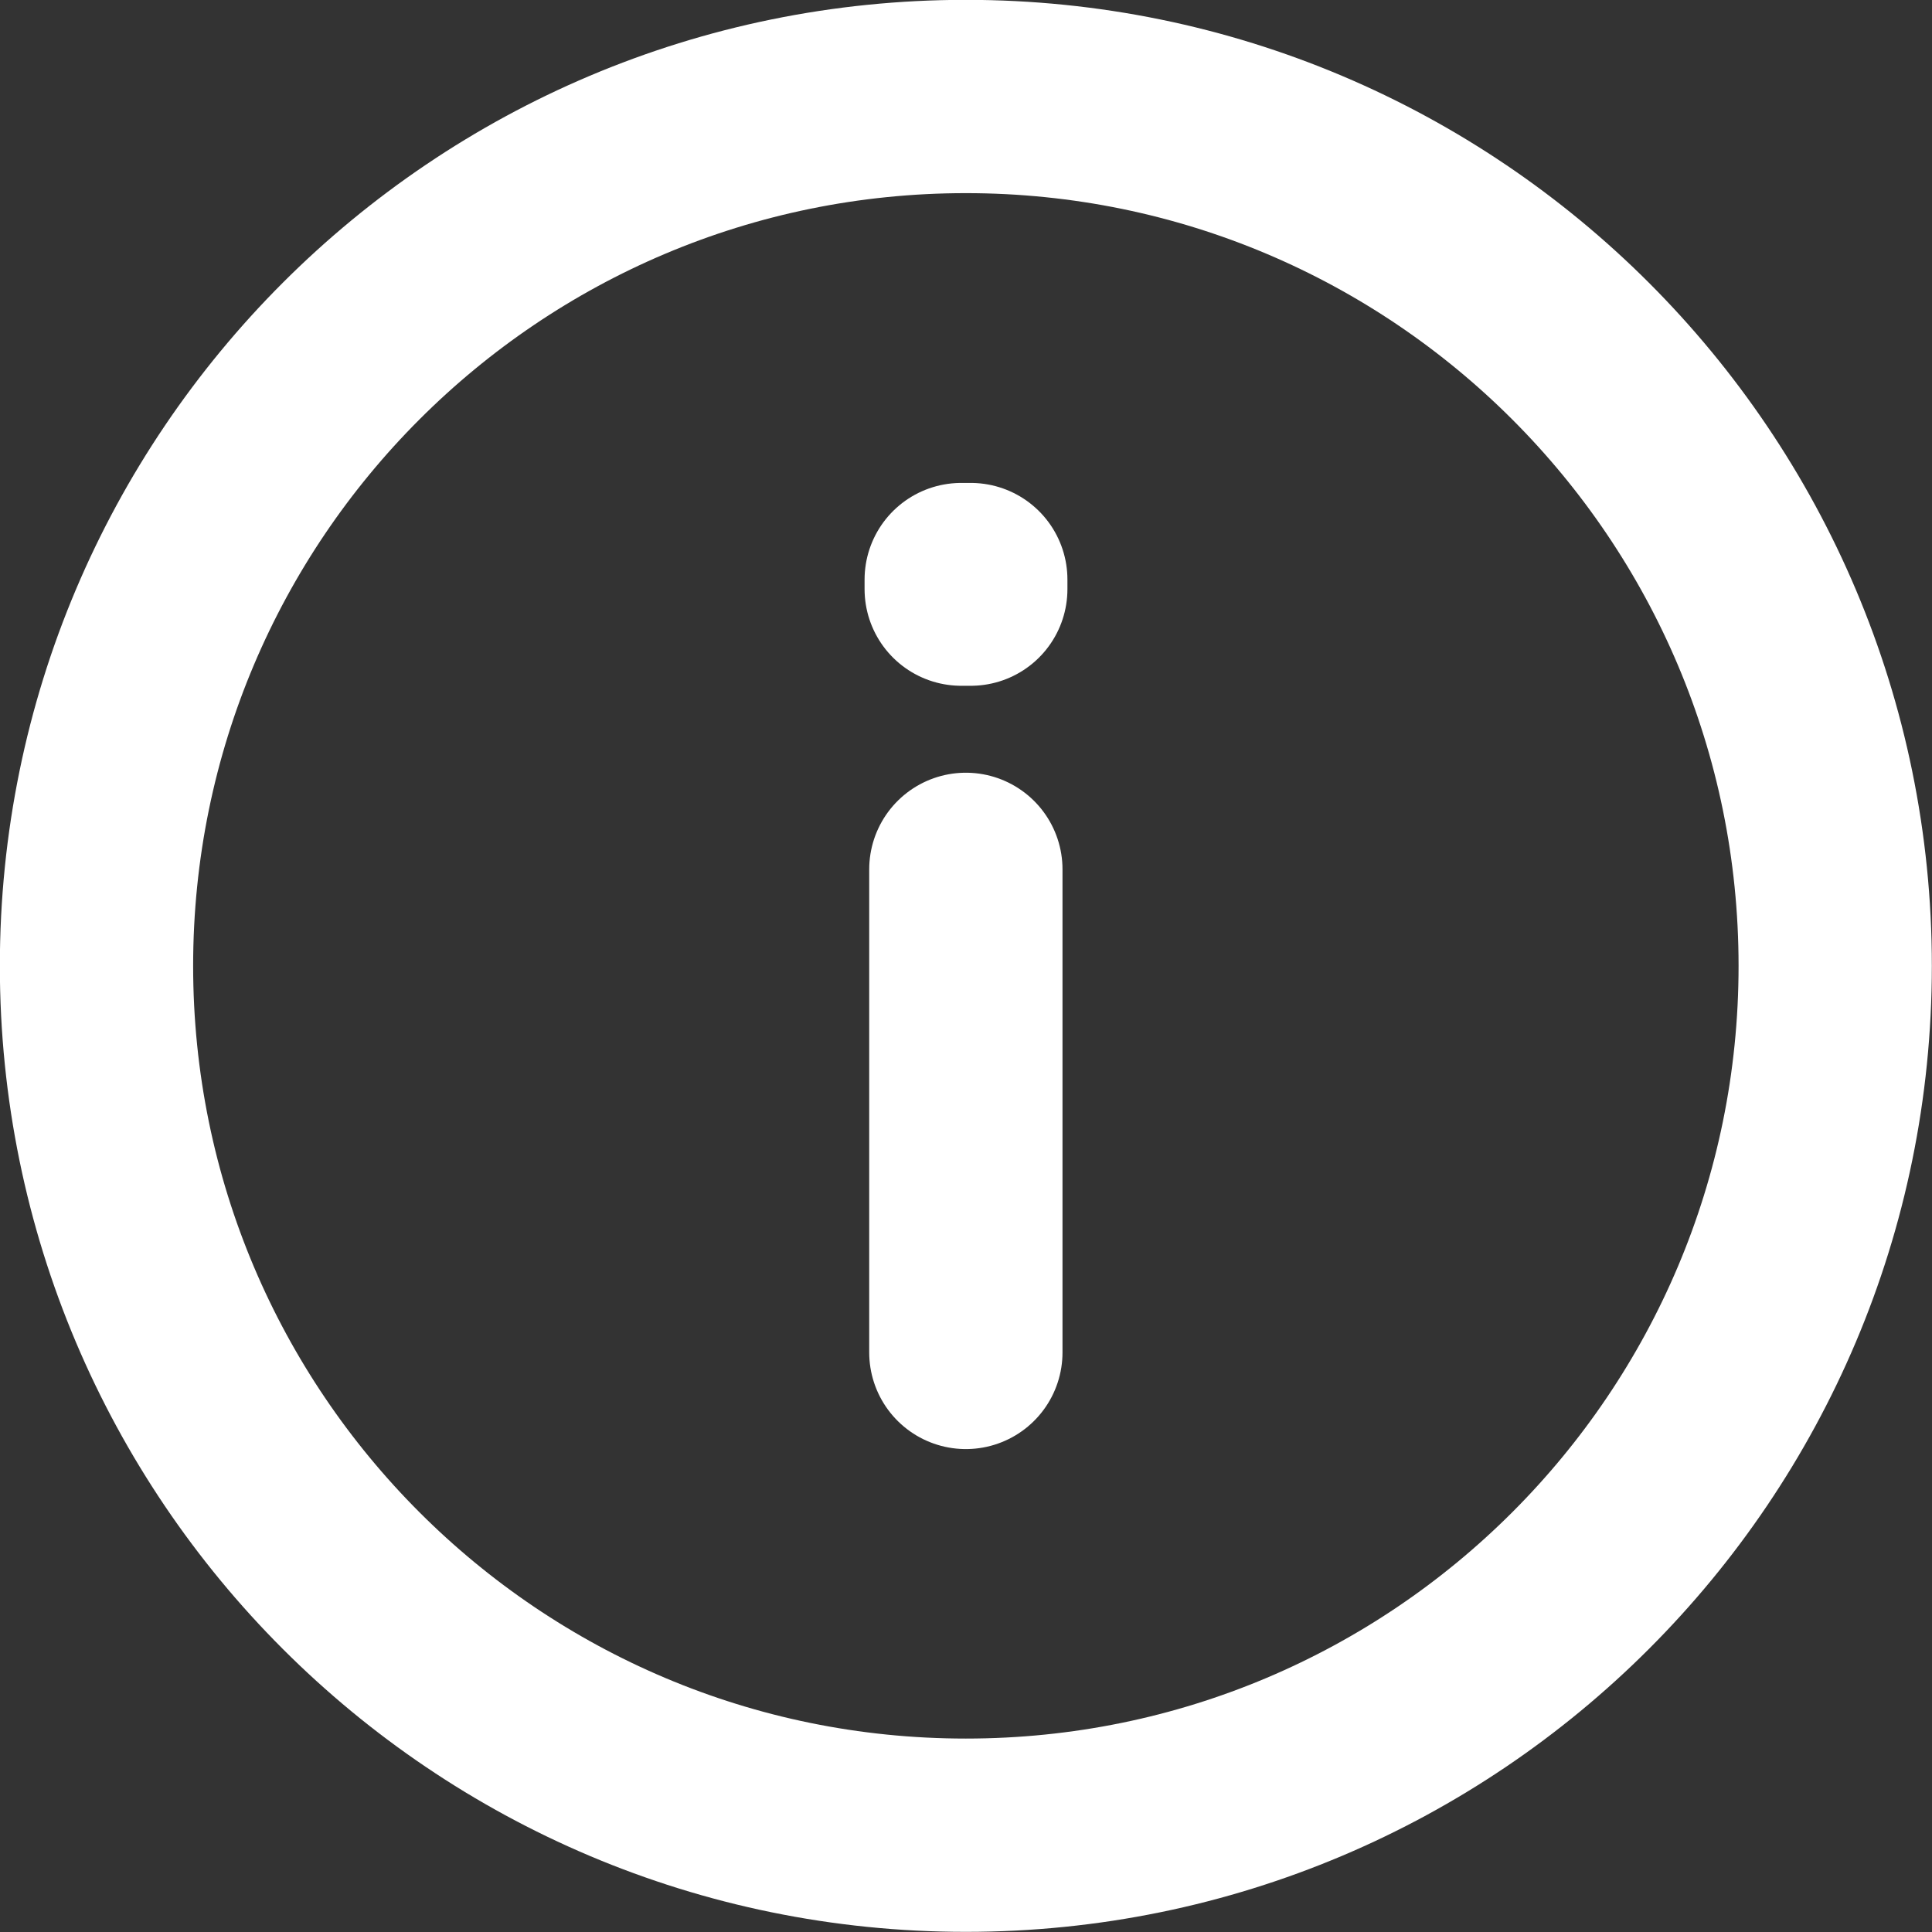 <?xml version="1.0" encoding="UTF-8"?>
<svg id="Layer_1" xmlns="http://www.w3.org/2000/svg" version="1.1" viewBox="0 0 666.7 666.7">
  <rect x="0" y="0" width="666.7" height="666.7" fill="#333333" stroke="none"/>
  <!-- Generator: Adobe Illustrator 29.2.0, SVG Export Plug-In . SVG Version: 2.1.0 Build 108)  -->
  <defs>
    <style>
      .st0 {
        fill: none;
        stroke: #fff;
        stroke-linecap: round;
        stroke-linejoin: round;
        stroke-width: 66.7px;
      }
    </style>
  </defs>
  <g id="SVGRepo_iconCarrier">
    <g id="Warning__x2F__Info">
      <path id="Vector" class="st0" d="M333.3,300v166.7M333.3,633.3c-165.7,0-300-134.3-300-300S167.6,33.3,333.3,33.3s300,134.3,300,300-134.3,300-300,300ZM335,200v3.3h-3.3s0-3.3,0-3.3h3.3Z"/>
    </g>
  </g>
</svg>